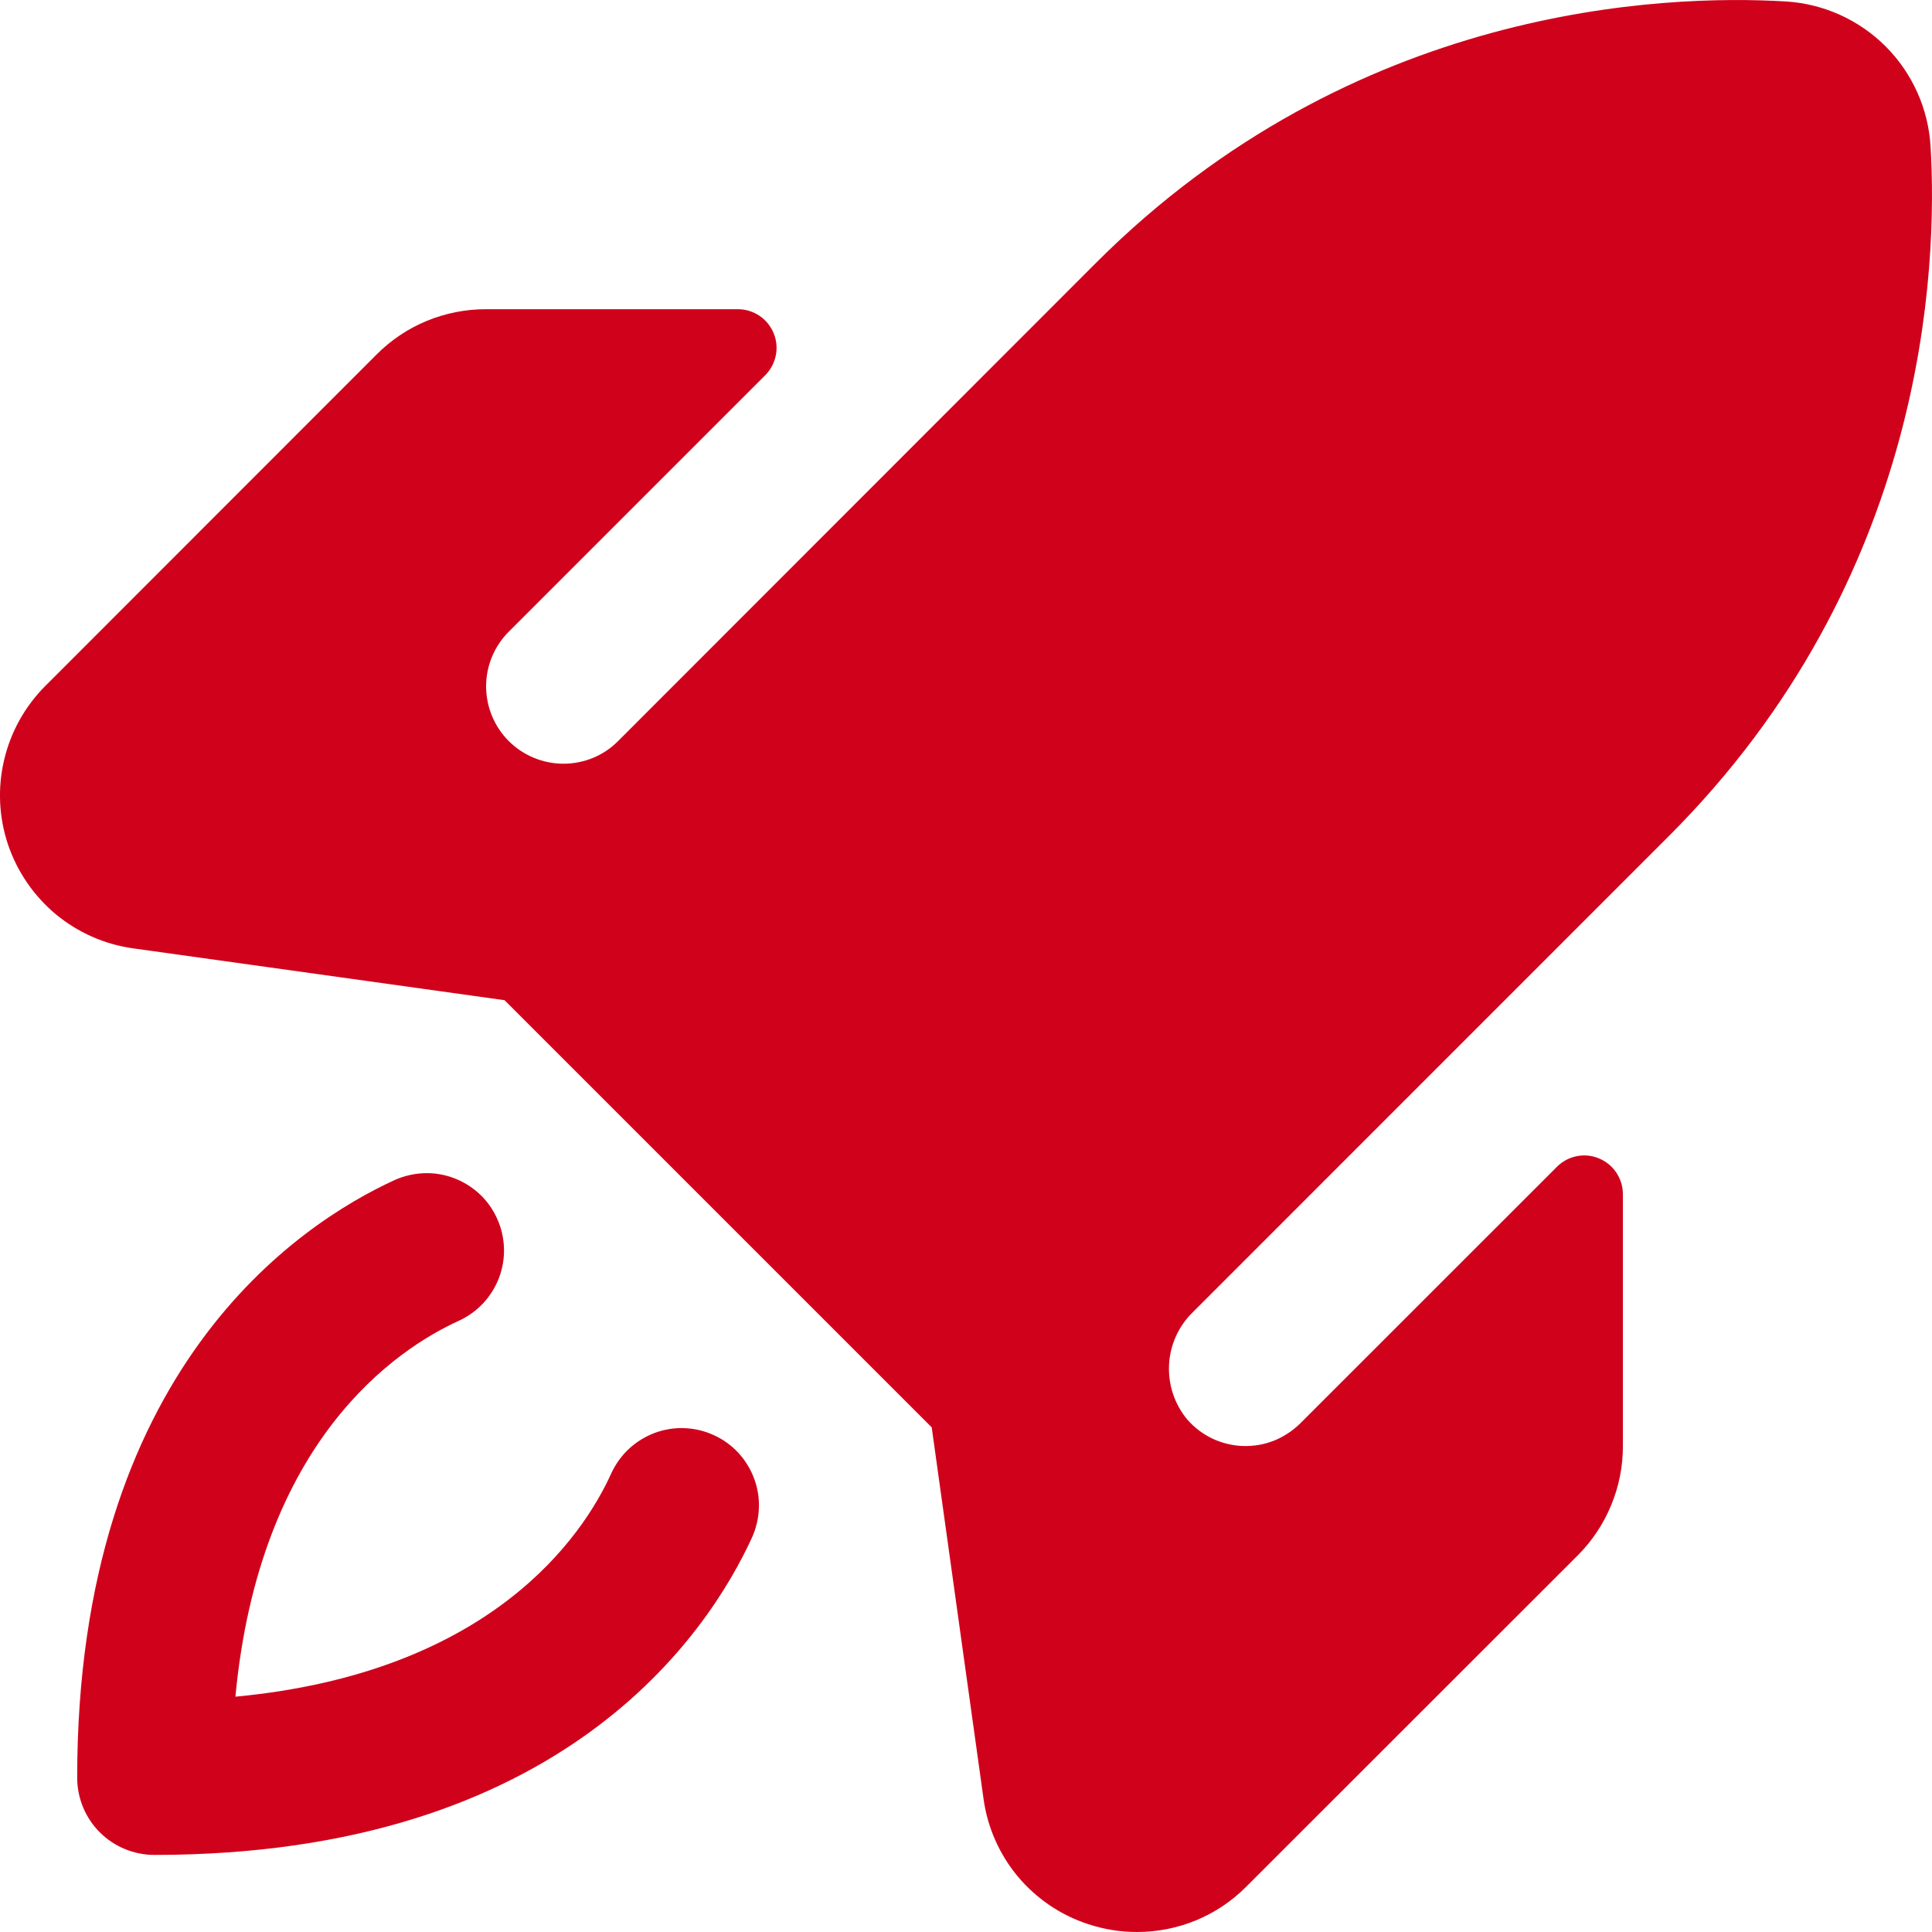 <svg width="20" height="20" viewBox="0 0 20 20" fill="none" xmlns="http://www.w3.org/2000/svg">
<path d="M7.785 15.916C7.333 16.902 5.828 19.202 1.599 19.202C1.387 19.202 1.183 19.118 1.033 18.968C0.883 18.818 0.799 18.614 0.799 18.402C0.799 14.173 3.099 12.668 4.085 12.216C4.181 12.173 4.284 12.149 4.389 12.145C4.494 12.141 4.599 12.158 4.697 12.195C4.796 12.232 4.886 12.288 4.963 12.359C5.04 12.431 5.102 12.517 5.145 12.613C5.189 12.708 5.213 12.811 5.217 12.916C5.221 13.021 5.204 13.126 5.167 13.225C5.13 13.323 5.074 13.413 5.003 13.49C4.931 13.567 4.845 13.629 4.749 13.673C4.106 13.966 2.687 14.909 2.437 17.564C5.092 17.314 6.037 15.895 6.328 15.252C6.372 15.156 6.434 15.07 6.511 14.998C6.588 14.927 6.678 14.871 6.776 14.834C6.875 14.797 6.98 14.78 7.085 14.784C7.19 14.788 7.293 14.812 7.388 14.856C7.484 14.899 7.57 14.961 7.642 15.038C7.713 15.115 7.769 15.205 7.806 15.304C7.843 15.402 7.86 15.507 7.856 15.612C7.852 15.717 7.828 15.82 7.785 15.916ZM19.985 1.515C19.962 1.125 19.796 0.757 19.52 0.48C19.243 0.204 18.875 0.038 18.485 0.015C17.227 -0.06 14.012 0.055 11.345 2.722L6.399 7.671C6.325 7.746 6.237 7.805 6.14 7.845C6.043 7.885 5.939 7.906 5.834 7.906C5.621 7.906 5.418 7.822 5.267 7.672C5.117 7.522 5.033 7.319 5.032 7.106C5.032 6.894 5.116 6.69 5.266 6.54L7.923 3.883C7.978 3.827 8.016 3.756 8.031 3.679C8.047 3.601 8.039 3.521 8.008 3.448C7.978 3.375 7.927 3.313 7.862 3.269C7.796 3.225 7.719 3.201 7.64 3.201H5.034C4.824 3.2 4.615 3.241 4.42 3.321C4.225 3.401 4.048 3.52 3.899 3.669L0.469 7.101C0.259 7.311 0.111 7.576 0.043 7.866C-0.026 8.155 -0.012 8.458 0.082 8.74C0.177 9.022 0.348 9.272 0.576 9.463C0.805 9.653 1.082 9.776 1.376 9.817L5.223 10.354L9.645 14.776L10.182 18.625C10.223 18.919 10.346 19.197 10.536 19.425C10.727 19.653 10.977 19.824 11.26 19.917C11.424 19.972 11.596 20 11.77 20C11.98 20 12.188 19.959 12.382 19.879C12.575 19.799 12.752 19.681 12.9 19.532L16.332 16.102C16.481 15.953 16.599 15.776 16.679 15.581C16.76 15.386 16.801 15.177 16.8 14.967V12.361C16.8 12.281 16.776 12.204 16.732 12.139C16.688 12.073 16.626 12.022 16.553 11.992C16.48 11.961 16.399 11.953 16.322 11.969C16.244 11.984 16.173 12.023 16.117 12.079L13.46 14.735C13.382 14.812 13.289 14.873 13.187 14.914C13.085 14.954 12.975 14.973 12.865 14.969C12.755 14.965 12.647 14.938 12.548 14.891C12.449 14.843 12.361 14.776 12.289 14.693C12.158 14.534 12.091 14.332 12.102 14.126C12.113 13.92 12.201 13.726 12.349 13.583L17.276 8.655C19.945 5.987 20.06 2.772 19.985 1.513V1.515Z" fill="#D0021B"/>
</svg>
